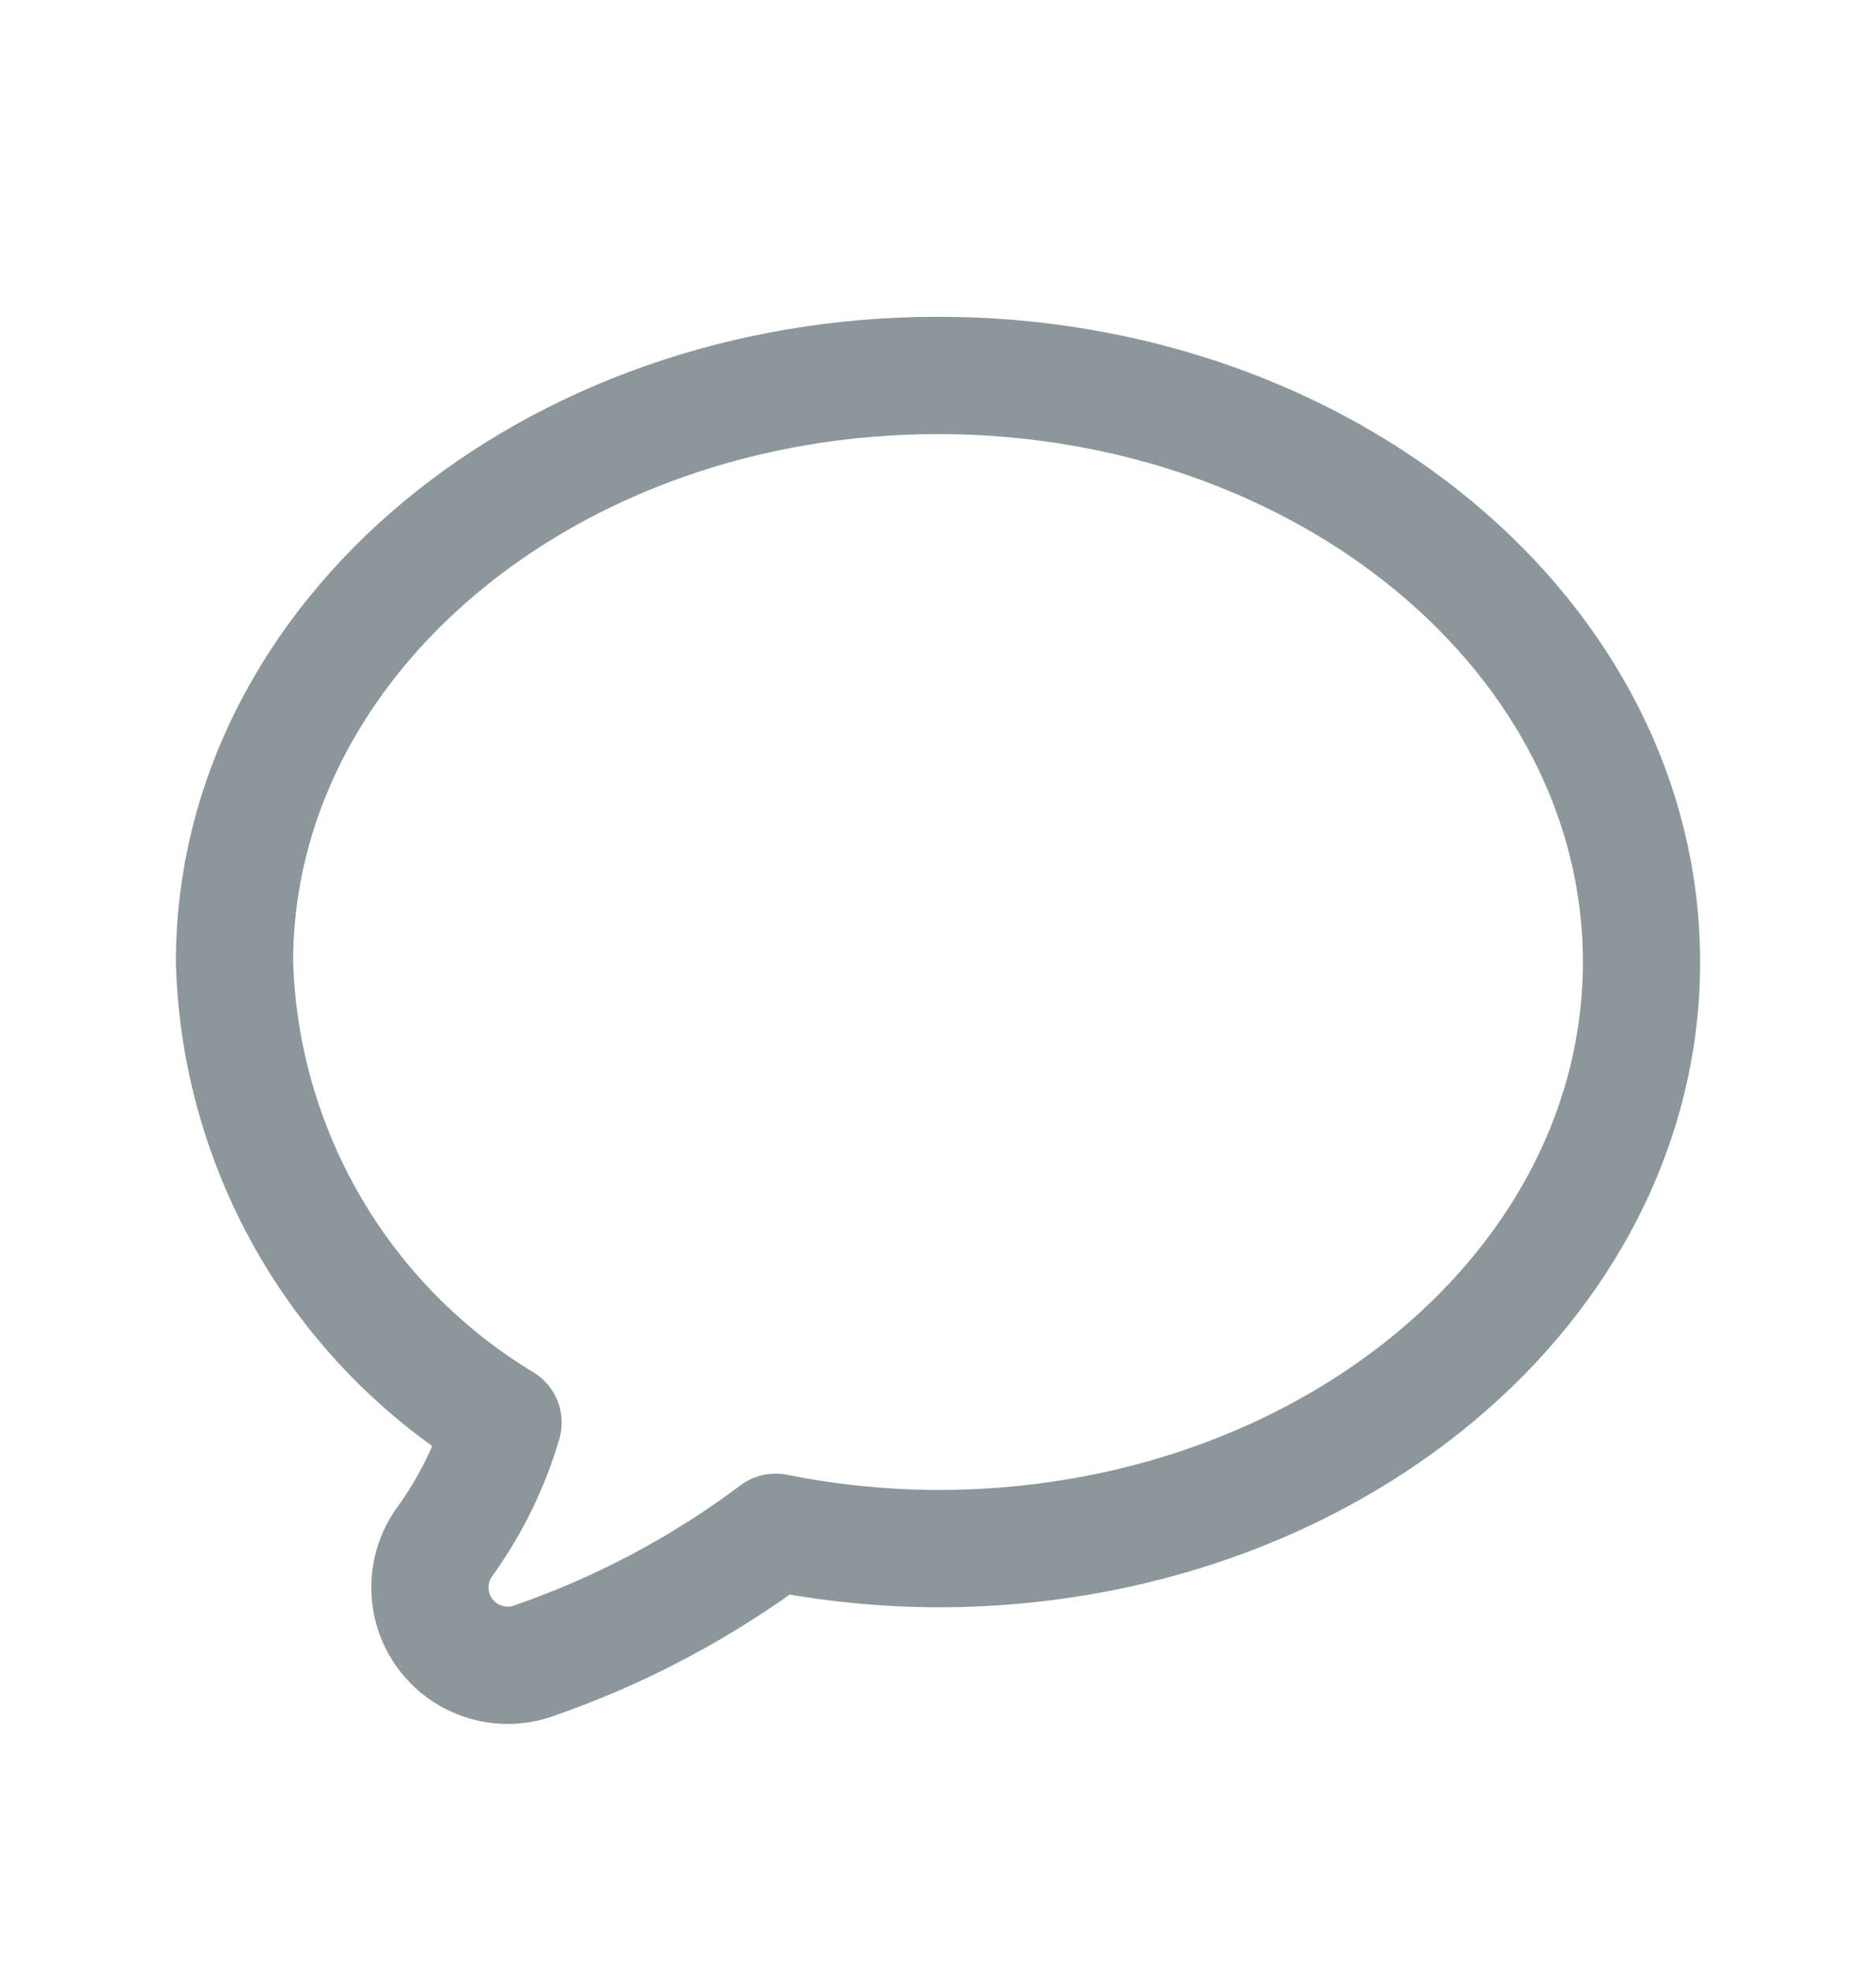 <svg width="20" height="21" viewBox="0 0 20 21" fill="none" xmlns="http://www.w3.org/2000/svg">
<path fill-rule="evenodd" clip-rule="evenodd" d="M5.363 15.156C3.637 14.114 2.558 12.266 2.5 10.25C2.5 6.798 5.858 4 10 4C14.142 4 17.5 6.798 17.5 10.25C17.5 13.702 14.142 16.5 10 16.5C9.419 16.498 8.839 16.44 8.269 16.326C7.478 16.918 6.6 17.383 5.666 17.703C5.323 17.813 4.949 17.689 4.739 17.397C4.529 17.105 4.532 16.71 4.745 16.421C5.021 16.037 5.23 15.61 5.363 15.156Z" stroke="#8C979C" stroke-width="1.25" stroke-linecap="round" stroke-linejoin="round"/>
</svg>
